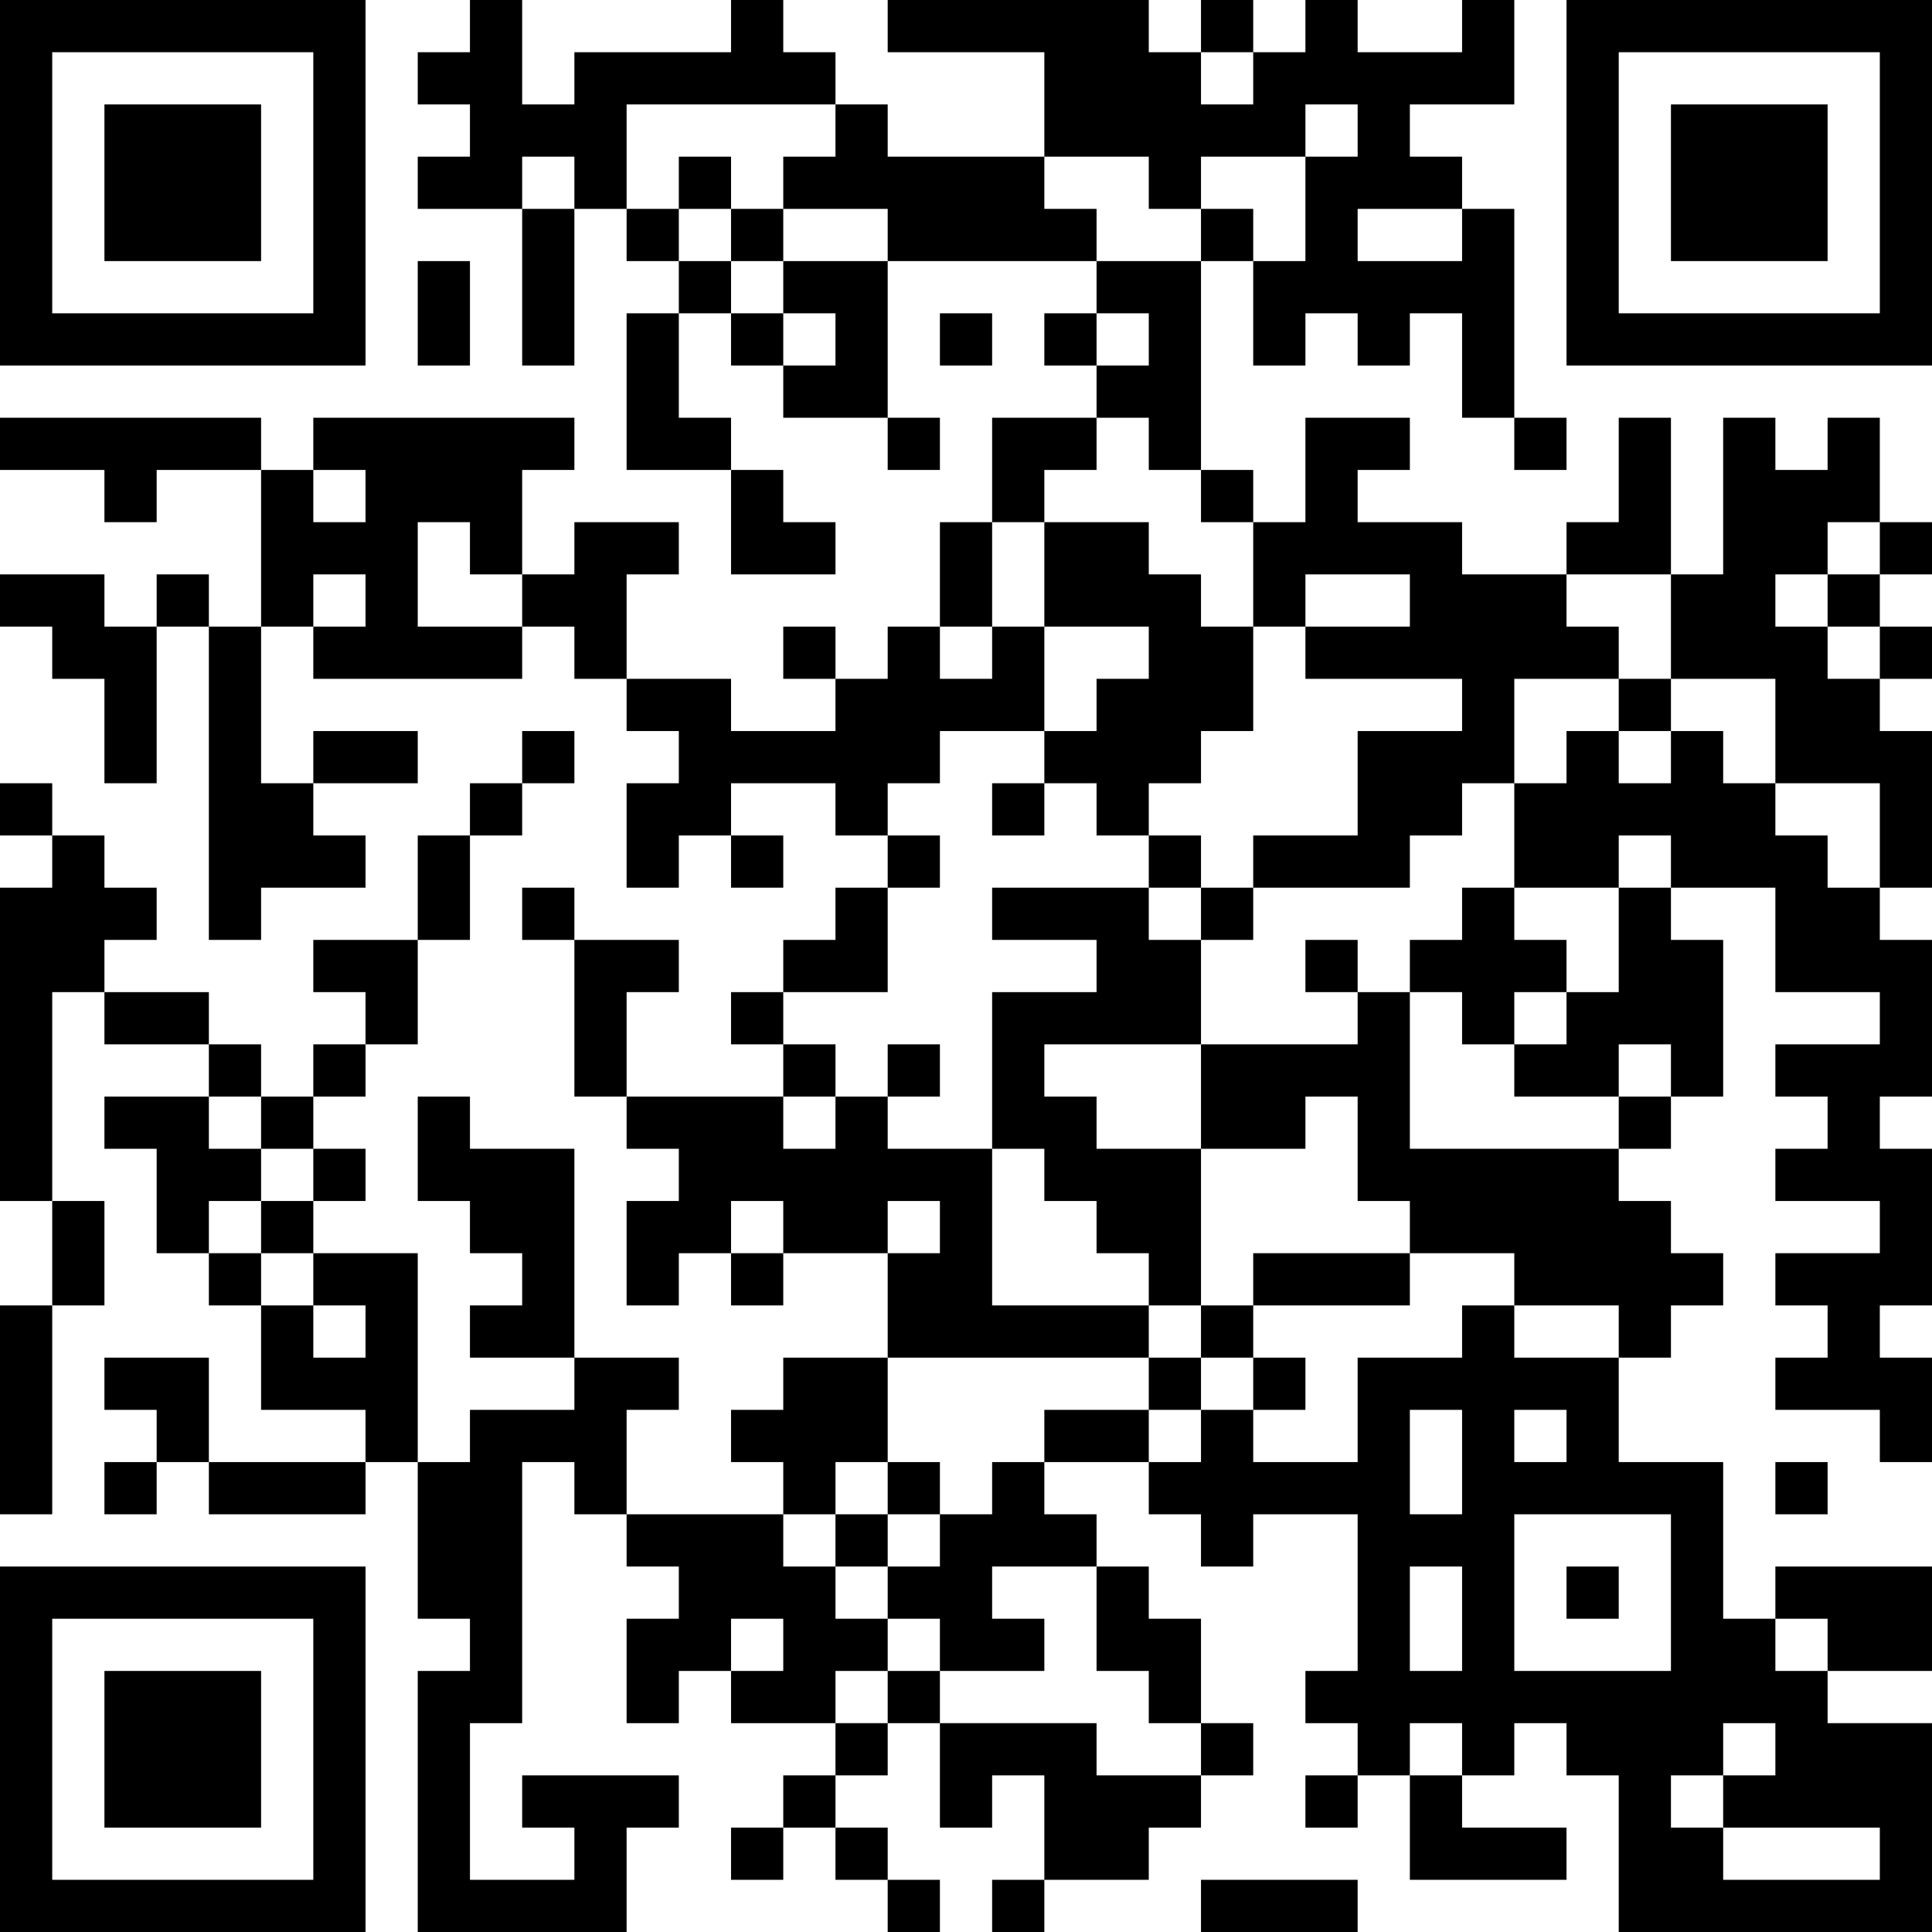 <?xml version="1.0" encoding="UTF-8"?>
<svg xmlns="http://www.w3.org/2000/svg" version="1.1" width="400" height="400" viewBox="0 0 400 400"><rect x="0" y="0" width="400" height="400" fill="#ffffff"/><g transform="scale(10.811)"><g transform="translate(0,0)"><path fill-rule="evenodd" d="M9 0L9 1L8 1L8 2L9 2L9 3L8 3L8 4L10 4L10 7L11 7L11 4L12 4L12 5L13 5L13 6L12 6L12 9L14 9L14 11L16 11L16 10L15 10L15 9L14 9L14 8L13 8L13 6L14 6L14 7L15 7L15 8L17 8L17 9L18 9L18 8L17 8L17 5L21 5L21 6L20 6L20 7L21 7L21 8L19 8L19 10L18 10L18 12L17 12L17 13L16 13L16 12L15 12L15 13L16 13L16 14L14 14L14 13L12 13L12 11L13 11L13 10L11 10L11 11L10 11L10 9L11 9L11 8L6 8L6 9L5 9L5 8L0 8L0 9L2 9L2 10L3 10L3 9L5 9L5 12L4 12L4 11L3 11L3 12L2 12L2 11L0 11L0 12L1 12L1 13L2 13L2 15L3 15L3 12L4 12L4 18L5 18L5 17L7 17L7 16L6 16L6 15L8 15L8 14L6 14L6 15L5 15L5 12L6 12L6 13L10 13L10 12L11 12L11 13L12 13L12 14L13 14L13 15L12 15L12 17L13 17L13 16L14 16L14 17L15 17L15 16L14 16L14 15L16 15L16 16L17 16L17 17L16 17L16 18L15 18L15 19L14 19L14 20L15 20L15 21L12 21L12 19L13 19L13 18L11 18L11 17L10 17L10 18L11 18L11 21L12 21L12 22L13 22L13 23L12 23L12 25L13 25L13 24L14 24L14 25L15 25L15 24L17 24L17 26L15 26L15 27L14 27L14 28L15 28L15 29L12 29L12 27L13 27L13 26L11 26L11 22L9 22L9 21L8 21L8 23L9 23L9 24L10 24L10 25L9 25L9 26L11 26L11 27L9 27L9 28L8 28L8 24L6 24L6 23L7 23L7 22L6 22L6 21L7 21L7 20L8 20L8 18L9 18L9 16L10 16L10 15L11 15L11 14L10 14L10 15L9 15L9 16L8 16L8 18L6 18L6 19L7 19L7 20L6 20L6 21L5 21L5 20L4 20L4 19L2 19L2 18L3 18L3 17L2 17L2 16L1 16L1 15L0 15L0 16L1 16L1 17L0 17L0 23L1 23L1 25L0 25L0 29L1 29L1 25L2 25L2 23L1 23L1 19L2 19L2 20L4 20L4 21L2 21L2 22L3 22L3 24L4 24L4 25L5 25L5 27L7 27L7 28L4 28L4 26L2 26L2 27L3 27L3 28L2 28L2 29L3 29L3 28L4 28L4 29L7 29L7 28L8 28L8 31L9 31L9 32L8 32L8 37L12 37L12 35L13 35L13 34L10 34L10 35L11 35L11 36L9 36L9 33L10 33L10 28L11 28L11 29L12 29L12 30L13 30L13 31L12 31L12 33L13 33L13 32L14 32L14 33L16 33L16 34L15 34L15 35L14 35L14 36L15 36L15 35L16 35L16 36L17 36L17 37L18 37L18 36L17 36L17 35L16 35L16 34L17 34L17 33L18 33L18 35L19 35L19 34L20 34L20 36L19 36L19 37L20 37L20 36L22 36L22 35L23 35L23 34L24 34L24 33L23 33L23 31L22 31L22 30L21 30L21 29L20 29L20 28L22 28L22 29L23 29L23 30L24 30L24 29L26 29L26 32L25 32L25 33L26 33L26 34L25 34L25 35L26 35L26 34L27 34L27 36L30 36L30 35L28 35L28 34L29 34L29 33L30 33L30 34L31 34L31 37L37 37L37 33L35 33L35 32L37 32L37 30L34 30L34 31L33 31L33 28L31 28L31 26L32 26L32 25L33 25L33 24L32 24L32 23L31 23L31 22L32 22L32 21L33 21L33 18L32 18L32 17L34 17L34 19L36 19L36 20L34 20L34 21L35 21L35 22L34 22L34 23L36 23L36 24L34 24L34 25L35 25L35 26L34 26L34 27L36 27L36 28L37 28L37 26L36 26L36 25L37 25L37 22L36 22L36 21L37 21L37 18L36 18L36 17L37 17L37 14L36 14L36 13L37 13L37 12L36 12L36 11L37 11L37 10L36 10L36 8L35 8L35 9L34 9L34 8L33 8L33 11L32 11L32 8L31 8L31 10L30 10L30 11L28 11L28 10L26 10L26 9L27 9L27 8L25 8L25 10L24 10L24 9L23 9L23 5L24 5L24 7L25 7L25 6L26 6L26 7L27 7L27 6L28 6L28 8L29 8L29 9L30 9L30 8L29 8L29 4L28 4L28 3L27 3L27 2L29 2L29 0L28 0L28 1L26 1L26 0L25 0L25 1L24 1L24 0L23 0L23 1L22 1L22 0L17 0L17 1L20 1L20 3L17 3L17 2L16 2L16 1L15 1L15 0L14 0L14 1L11 1L11 2L10 2L10 0ZM23 1L23 2L24 2L24 1ZM12 2L12 4L13 4L13 5L14 5L14 6L15 6L15 7L16 7L16 6L15 6L15 5L17 5L17 4L15 4L15 3L16 3L16 2ZM25 2L25 3L23 3L23 4L22 4L22 3L20 3L20 4L21 4L21 5L23 5L23 4L24 4L24 5L25 5L25 3L26 3L26 2ZM10 3L10 4L11 4L11 3ZM13 3L13 4L14 4L14 5L15 5L15 4L14 4L14 3ZM26 4L26 5L28 5L28 4ZM8 5L8 7L9 7L9 5ZM18 6L18 7L19 7L19 6ZM21 6L21 7L22 7L22 6ZM21 8L21 9L20 9L20 10L19 10L19 12L18 12L18 13L19 13L19 12L20 12L20 14L18 14L18 15L17 15L17 16L18 16L18 17L17 17L17 19L15 19L15 20L16 20L16 21L15 21L15 22L16 22L16 21L17 21L17 22L19 22L19 25L22 25L22 26L17 26L17 28L16 28L16 29L15 29L15 30L16 30L16 31L17 31L17 32L16 32L16 33L17 33L17 32L18 32L18 33L21 33L21 34L23 34L23 33L22 33L22 32L21 32L21 30L19 30L19 31L20 31L20 32L18 32L18 31L17 31L17 30L18 30L18 29L19 29L19 28L20 28L20 27L22 27L22 28L23 28L23 27L24 27L24 28L26 28L26 26L28 26L28 25L29 25L29 26L31 26L31 25L29 25L29 24L27 24L27 23L26 23L26 21L25 21L25 22L23 22L23 20L26 20L26 19L27 19L27 22L31 22L31 21L32 21L32 20L31 20L31 21L29 21L29 20L30 20L30 19L31 19L31 17L32 17L32 16L31 16L31 17L29 17L29 15L30 15L30 14L31 14L31 15L32 15L32 14L33 14L33 15L34 15L34 16L35 16L35 17L36 17L36 15L34 15L34 13L32 13L32 11L30 11L30 12L31 12L31 13L29 13L29 15L28 15L28 16L27 16L27 17L24 17L24 16L26 16L26 14L28 14L28 13L25 13L25 12L27 12L27 11L25 11L25 12L24 12L24 10L23 10L23 9L22 9L22 8ZM6 9L6 10L7 10L7 9ZM8 10L8 12L10 12L10 11L9 11L9 10ZM20 10L20 12L22 12L22 13L21 13L21 14L20 14L20 15L19 15L19 16L20 16L20 15L21 15L21 16L22 16L22 17L19 17L19 18L21 18L21 19L19 19L19 22L20 22L20 23L21 23L21 24L22 24L22 25L23 25L23 26L22 26L22 27L23 27L23 26L24 26L24 27L25 27L25 26L24 26L24 25L27 25L27 24L24 24L24 25L23 25L23 22L21 22L21 21L20 21L20 20L23 20L23 18L24 18L24 17L23 17L23 16L22 16L22 15L23 15L23 14L24 14L24 12L23 12L23 11L22 11L22 10ZM35 10L35 11L34 11L34 12L35 12L35 13L36 13L36 12L35 12L35 11L36 11L36 10ZM6 11L6 12L7 12L7 11ZM31 13L31 14L32 14L32 13ZM22 17L22 18L23 18L23 17ZM28 17L28 18L27 18L27 19L28 19L28 20L29 20L29 19L30 19L30 18L29 18L29 17ZM25 18L25 19L26 19L26 18ZM17 20L17 21L18 21L18 20ZM4 21L4 22L5 22L5 23L4 23L4 24L5 24L5 25L6 25L6 26L7 26L7 25L6 25L6 24L5 24L5 23L6 23L6 22L5 22L5 21ZM14 23L14 24L15 24L15 23ZM17 23L17 24L18 24L18 23ZM27 27L27 29L28 29L28 27ZM29 27L29 28L30 28L30 27ZM17 28L17 29L16 29L16 30L17 30L17 29L18 29L18 28ZM34 28L34 29L35 29L35 28ZM29 29L29 32L32 32L32 29ZM27 30L27 32L28 32L28 30ZM30 30L30 31L31 31L31 30ZM14 31L14 32L15 32L15 31ZM34 31L34 32L35 32L35 31ZM27 33L27 34L28 34L28 33ZM33 33L33 34L32 34L32 35L33 35L33 36L36 36L36 35L33 35L33 34L34 34L34 33ZM23 36L23 37L26 37L26 36ZM0 0L0 7L7 7L7 0ZM1 1L1 6L6 6L6 1ZM2 2L2 5L5 5L5 2ZM30 0L30 7L37 7L37 0ZM31 1L31 6L36 6L36 1ZM32 2L32 5L35 5L35 2ZM0 30L0 37L7 37L7 30ZM1 31L1 36L6 36L6 31ZM2 32L2 35L5 35L5 32Z" fill="#000000"/></g></g></svg>
